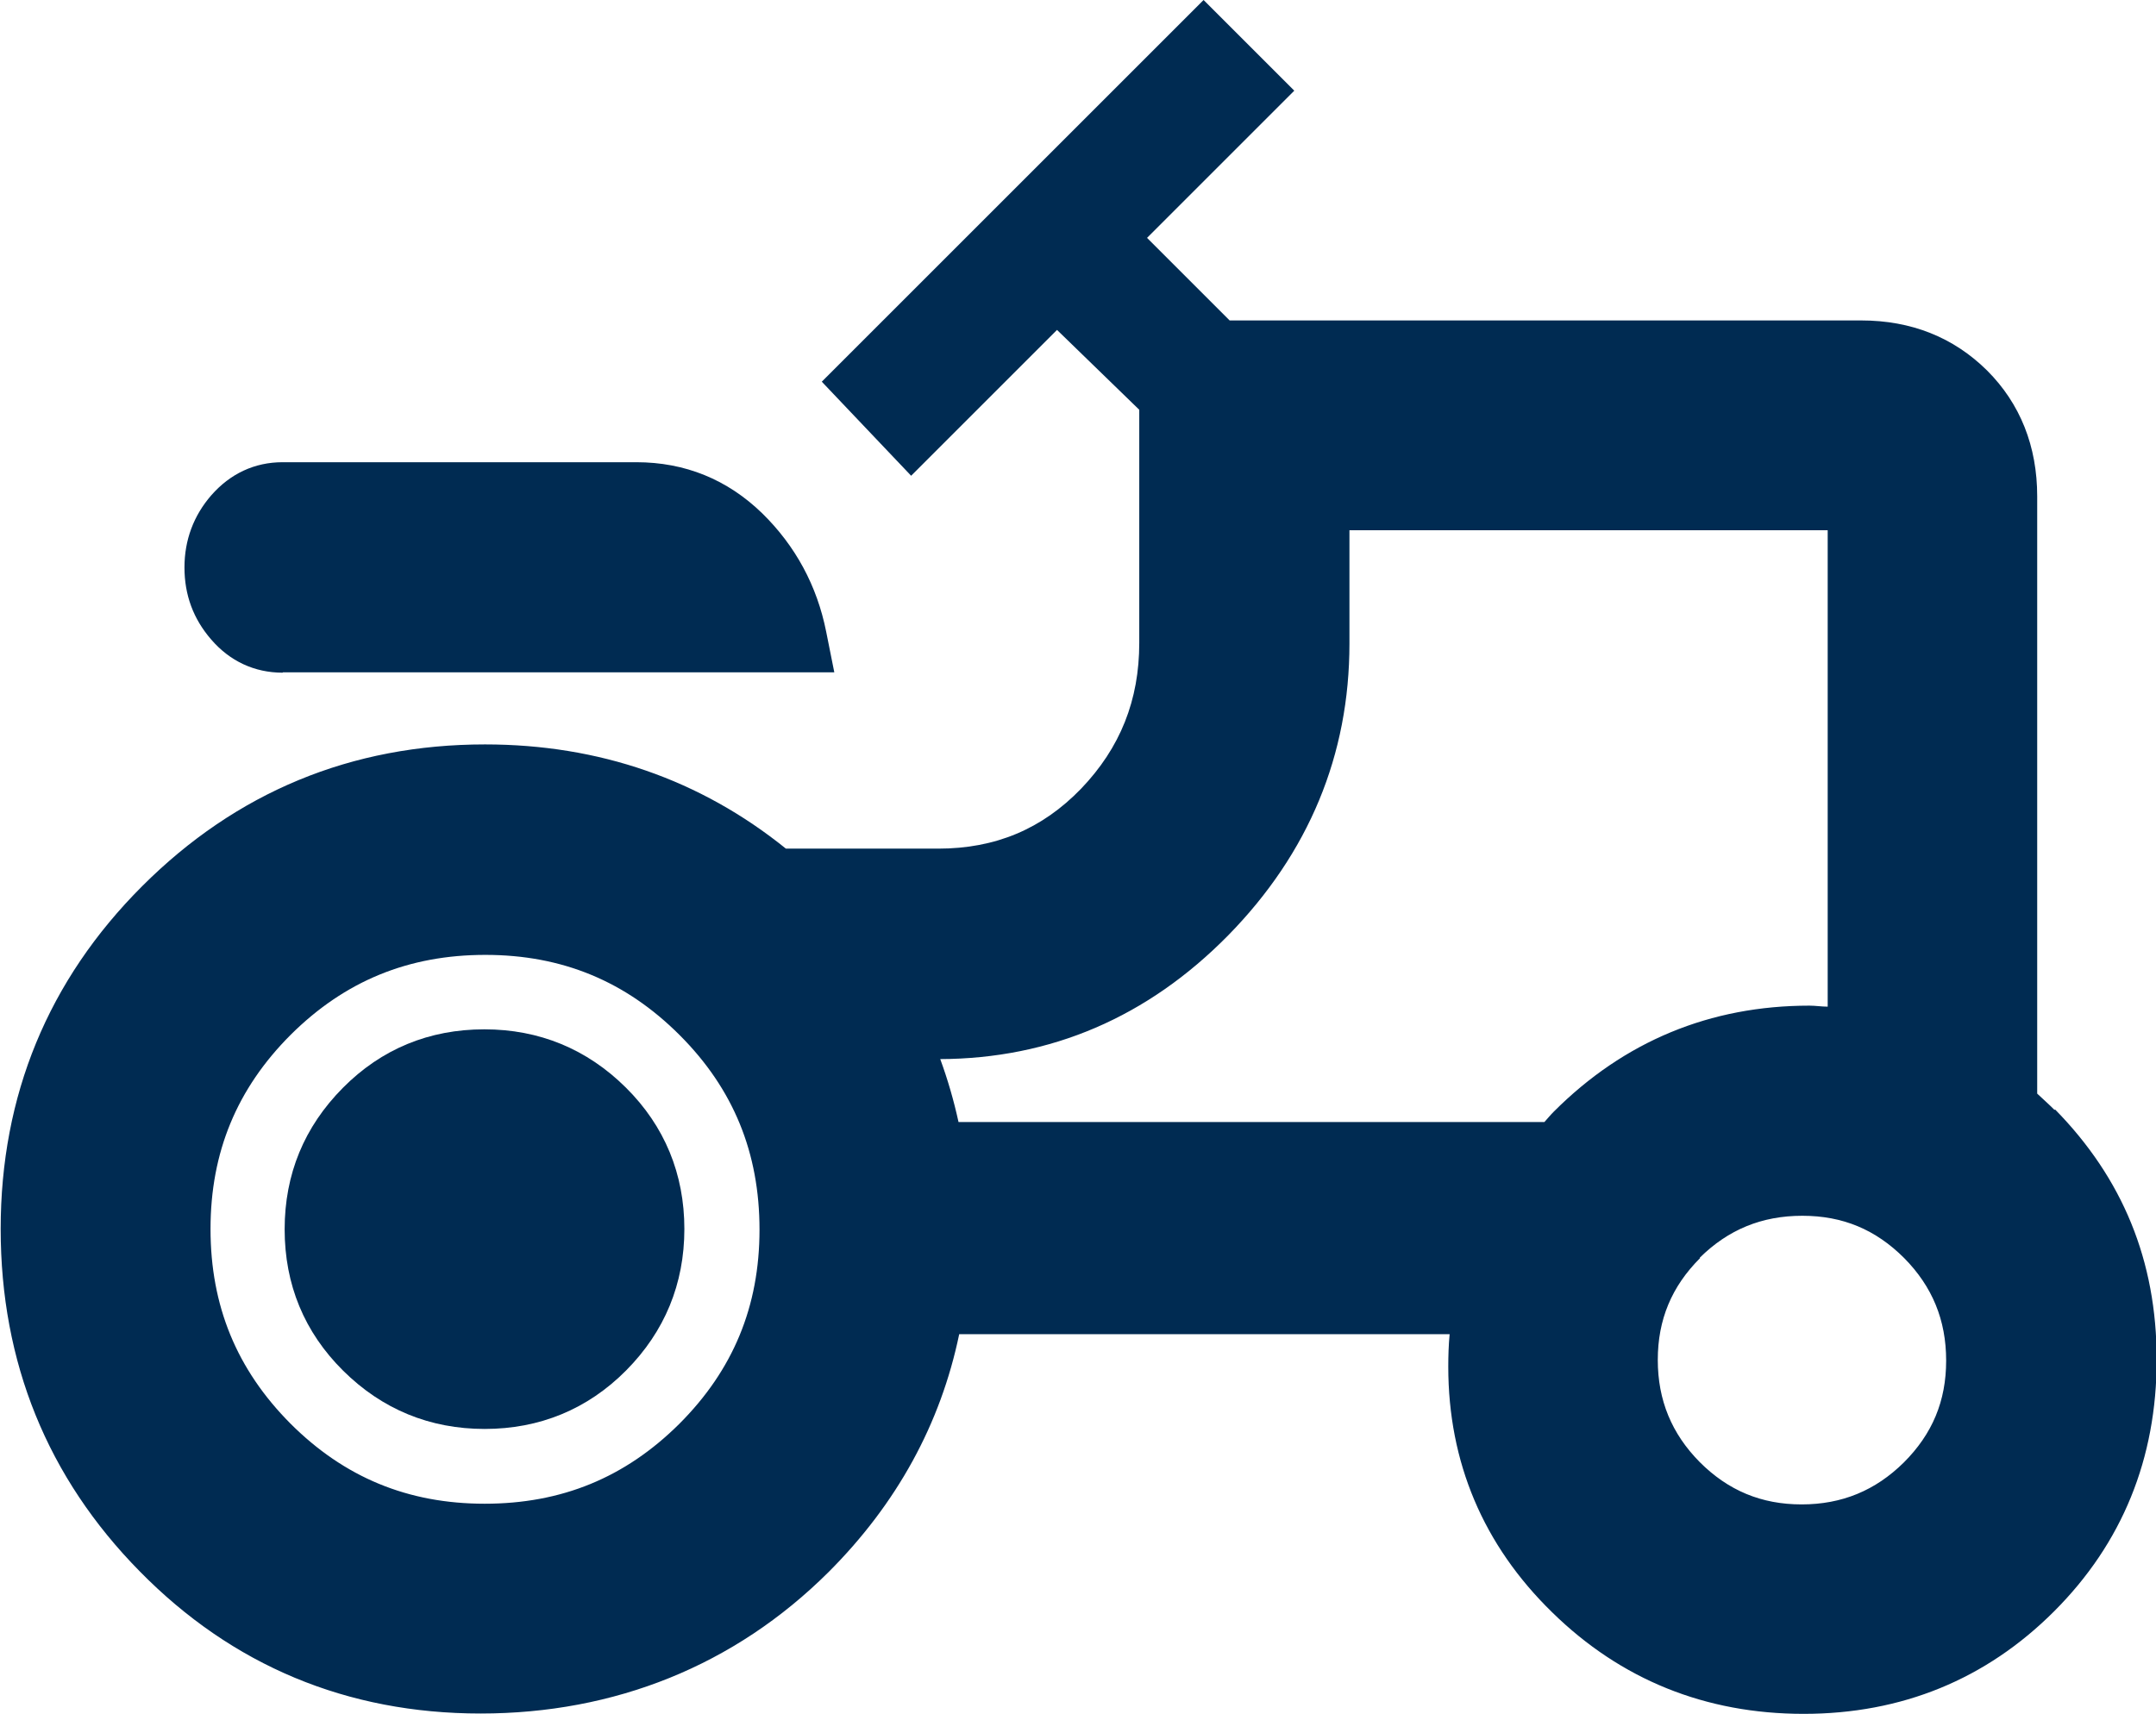 <?xml version="1.0" encoding="UTF-8"?>
<svg id="Ebene_1" data-name="Ebene 1" xmlns="http://www.w3.org/2000/svg" viewBox="0 0 63.7 50.65">
  <defs>
    <style>
      .cls-1 {
        fill: #002b52;
      }
    </style>
  </defs>
  <path class="cls-1" d="M8.36,19.87h16.29l-.24-1.2c-.27-1.36-.91-2.54-1.89-3.5-1.03-1-2.28-1.51-3.72-1.51h-10.45c-.83,0-1.55.34-2.11.98-.52.6-.79,1.32-.79,2.13s.26,1.52.79,2.13c.55.64,1.28.98,2.11.98Z"/>
  <path class="cls-1" d="M60.7,32.8c-.17-.17-.34-.32-.51-.48V14.67c0-1.48-.5-2.74-1.48-3.72-.99-.98-2.24-1.48-3.72-1.48h-18.66l-2.44-2.44,4.35-4.35-2.68-2.68-11.28,11.28,2.64,2.78,4.31-4.31,2.43,2.36v6.89c0,1.69-.56,3.1-1.72,4.31-1.15,1.19-2.53,1.77-4.22,1.77h-4.5c-2.53-2.04-5.52-3.08-8.89-3.08-3.95,0-7.35,1.41-10.13,4.19-2.78,2.78-4.18,6.19-4.18,10.13s1.38,7.35,4.11,10.12c2.73,2.78,6.12,4.2,10.07,4.2s7.5-1.41,10.28-4.18c2.02-2.02,3.31-4.38,3.86-7.03h14.49c-.03.32-.04.64-.04.96,0,2.82,1.03,5.27,3.07,7.26,2.03,1.99,4.53,3,7.43,3s5.39-1.02,7.4-3.03,3.03-4.51,3.03-7.44-1.01-5.36-3-7.39ZM22.44,36.34c0,2.27-.78,4.15-2.37,5.74-1.6,1.59-3.48,2.36-5.75,2.36s-4.15-.78-5.74-2.37c-1.59-1.6-2.36-3.48-2.36-5.75s.78-4.15,2.37-5.74c1.6-1.59,3.48-2.36,5.75-2.36s4.15.78,5.74,2.37c1.59,1.59,2.36,3.48,2.36,5.75ZM27.76,31.3c3.29-.01,6.15-1.24,8.53-3.66,2.38-2.43,3.58-5.33,3.58-8.62v-3.35h14.13v14.08c-.18,0-.36-.03-.54-.03-2.93,0-5.47,1.05-7.55,3.13-.1.1-.19.21-.28.31h-17.31c-.14-.64-.32-1.26-.54-1.86ZM50.22,37.17c.84-.83,1.83-1.24,3.03-1.24s2.17.41,3.01,1.25c.83.84,1.24,1.83,1.24,3.03s-.41,2.17-1.25,3.01c-.84.83-1.83,1.24-3.02,1.24s-2.17-.41-3.01-1.25c-.83-.84-1.24-1.83-1.24-3.02s.41-2.17,1.25-3.01Z"/>
  <path class="cls-1" d="M14.31,30.42c-1.63,0-3.04.58-4.18,1.73-1.14,1.15-1.72,2.55-1.72,4.18s.58,3.04,1.73,4.18c1.15,1.14,2.56,1.72,4.18,1.72s3.04-.58,4.18-1.73c1.14-1.15,1.72-2.56,1.72-4.18s-.58-3.04-1.73-4.18c-1.15-1.14-2.56-1.72-4.18-1.72Z"/>
</svg>